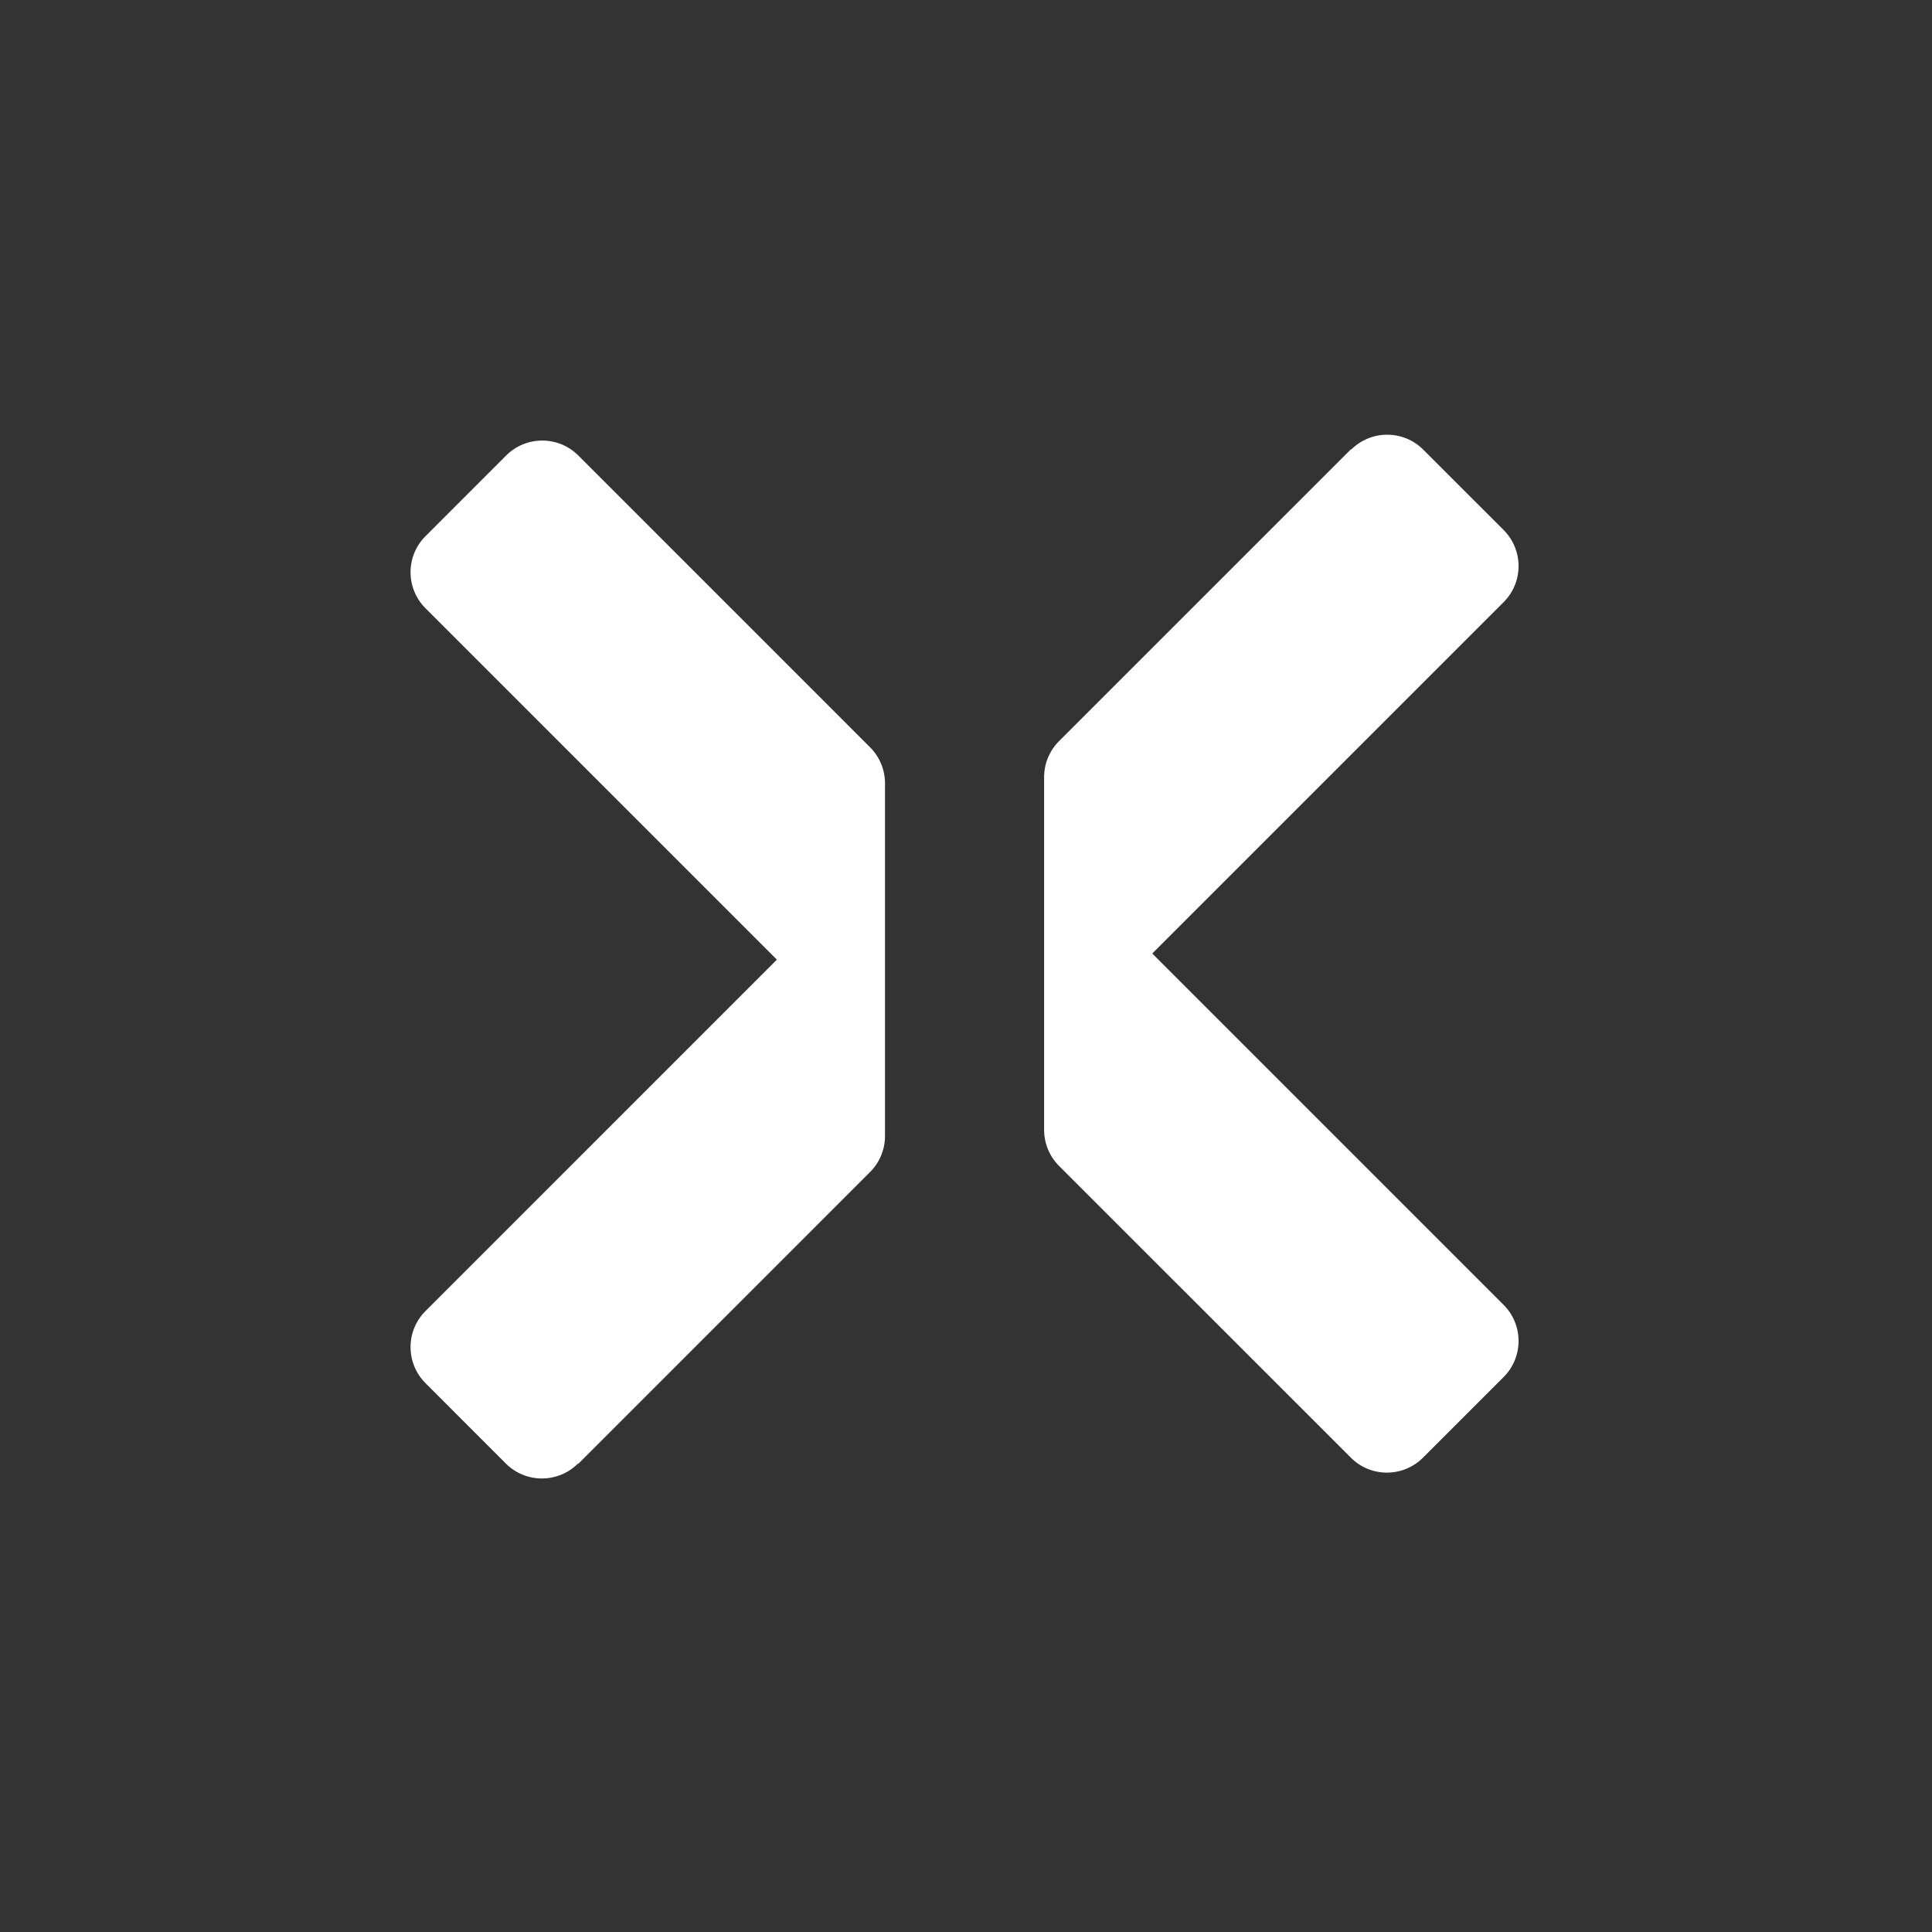 <svg width="80" height="80" viewBox="0 0 80 80" fill="none" xmlns="http://www.w3.org/2000/svg">
<rect x="0" y="0" width="80" height="80" fill="#333333" stroke="none"/>
<path fill-rule="evenodd" clip-rule="evenodd" d="M20.947 60.603C21.776 61.432 23.115 61.42 23.933 60.603L23.945 60.615L36.03 48.529C36.421 48.138 36.646 47.605 36.646 47.036L36.646 32.439C36.646 31.87 36.421 31.337 36.03 30.946L23.945 18.86C23.115 18.031 21.776 18.043 20.959 18.86L17.618 22.202C16.788 23.031 16.8 24.37 17.618 25.187L32.168 39.737L17.618 54.288C16.788 55.117 16.8 56.456 17.618 57.273L20.947 60.603Z" fill="white"/>
<path fill-rule="evenodd" clip-rule="evenodd" d="M58.933 18.618C58.104 17.788 56.765 17.8 55.947 18.618L55.936 18.606L43.85 30.691C43.459 31.082 43.234 31.616 43.234 32.184L43.234 46.782C43.234 47.35 43.459 47.884 43.85 48.275L55.936 60.36C56.765 61.19 58.104 61.178 58.922 60.36L62.263 57.019C63.092 56.19 63.08 54.851 62.263 54.033L47.713 39.483L62.263 24.933C63.092 24.104 63.08 22.765 62.263 21.947L58.933 18.618Z" fill="white"/>
</svg>
